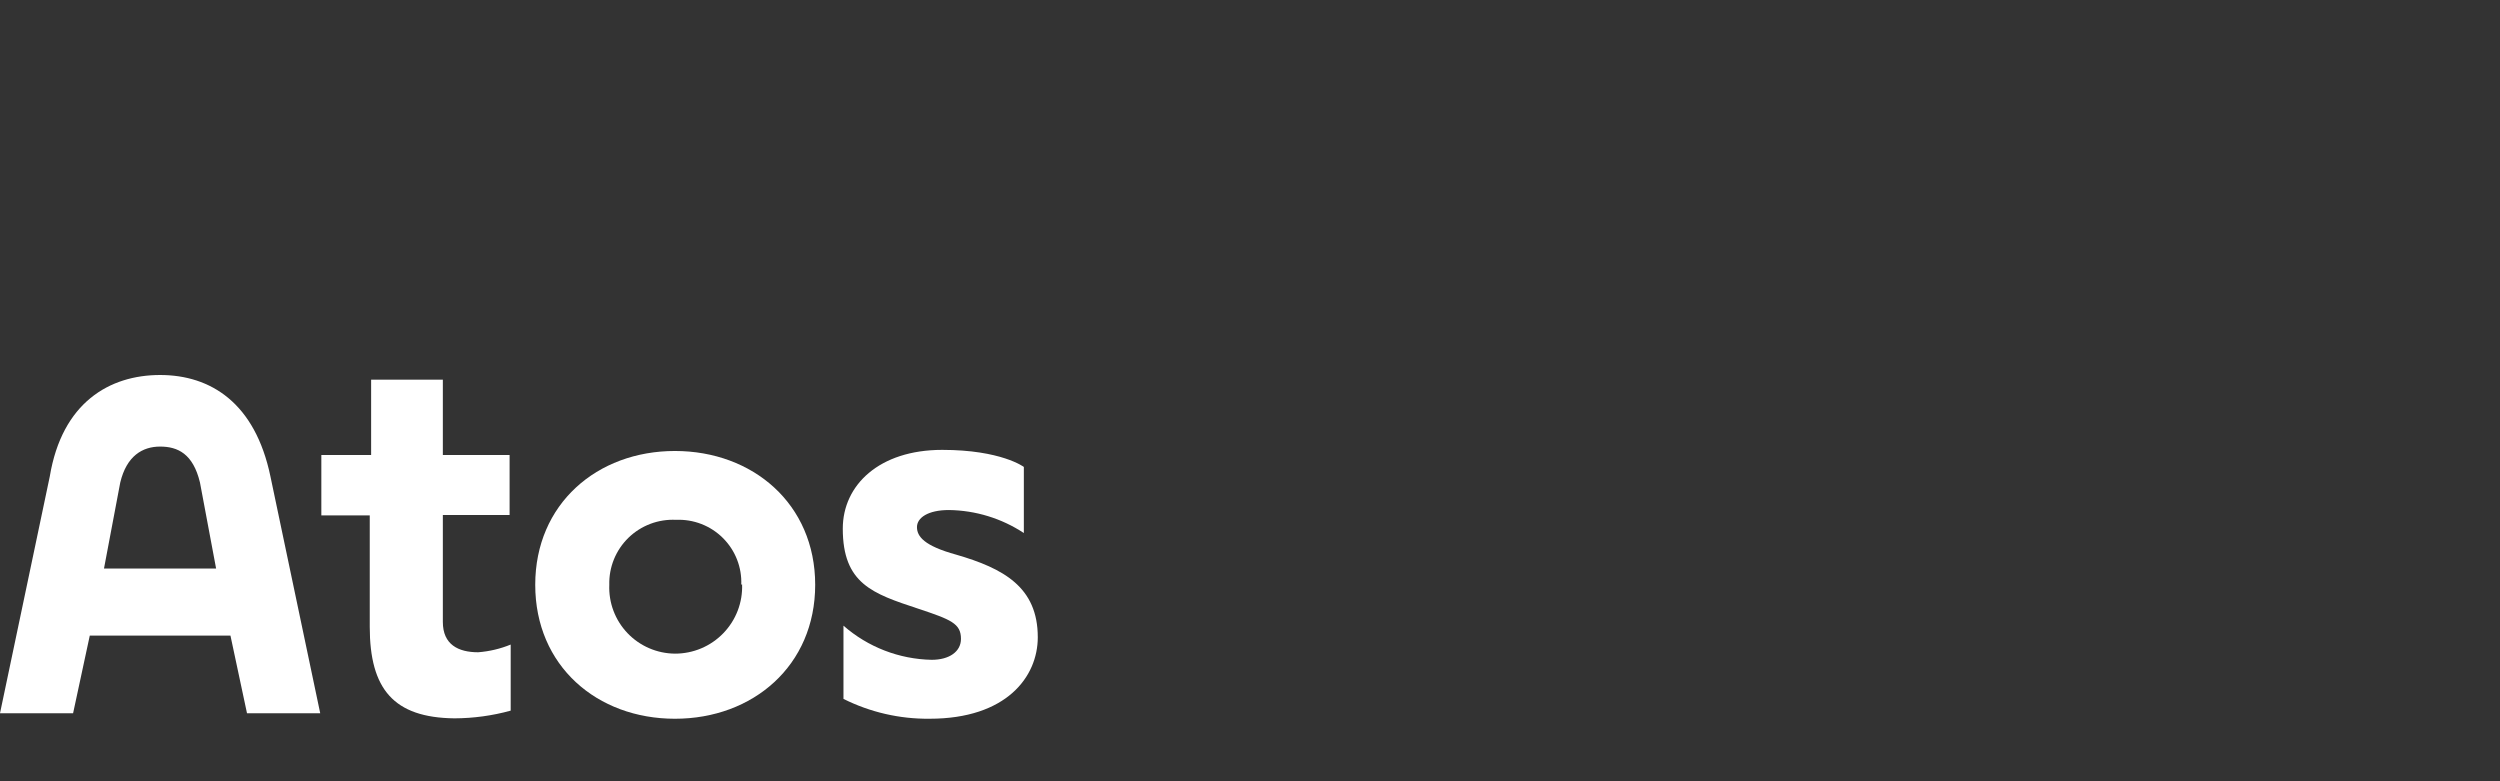 <svg width="160" height="50" viewBox="0 0 160 50" fill="none" xmlns="http://www.w3.org/2000/svg">
<rect x="0" y="0" width="160" height="50" fill="#333333" stroke="none"/>
<path d="M23.752 29.119V24.3H28.342V29.119H32.614V32.961H28.342V39.807C28.342 41.252 29.33 41.745 30.601 41.745C31.317 41.69 32.02 41.524 32.684 41.252V45.481C31.511 45.804 30.3 45.97 29.083 45.974C25.191 45.93 23.664 44.097 23.664 40.115V32.987H20.566V29.119H23.752Z" fill="white"/>
<path d="M34.255 37.427C34.255 32.247 38.218 28.863 43.196 28.863C48.174 28.863 52.172 32.247 52.172 37.427C52.172 42.608 48.183 46 43.196 46C38.209 46 34.255 42.617 34.255 37.427ZM47.441 37.427C47.464 36.874 47.371 36.323 47.169 35.808C46.967 35.292 46.66 34.825 46.268 34.434C45.876 34.043 45.406 33.737 44.89 33.537C44.373 33.336 43.82 33.245 43.267 33.269C42.707 33.241 42.148 33.328 41.624 33.526C41.1 33.724 40.622 34.027 40.221 34.417C39.82 34.808 39.504 35.277 39.293 35.794C39.082 36.312 38.98 36.868 38.995 37.427C38.971 37.994 39.062 38.56 39.262 39.092C39.462 39.623 39.767 40.108 40.159 40.52C40.551 40.931 41.022 41.259 41.544 41.484C42.066 41.71 42.627 41.828 43.196 41.833C43.774 41.834 44.346 41.719 44.878 41.495C45.41 41.27 45.891 40.941 46.292 40.526C46.694 40.111 47.007 39.62 47.214 39.081C47.42 38.543 47.516 37.968 47.494 37.392L47.441 37.427Z" fill="white"/>
<path d="M59.631 42.228C60.76 42.228 61.502 41.699 61.502 40.889C61.502 39.902 60.866 39.655 58.748 38.95C55.844 37.99 53.938 37.356 53.938 33.831C53.938 31.047 56.268 28.792 60.301 28.792C64.079 28.792 65.526 29.884 65.526 29.884V34.114C64.103 33.176 62.439 32.665 60.734 32.642C59.392 32.642 58.686 33.136 58.686 33.735C58.686 34.334 59.145 34.933 61.193 35.497C64.229 36.378 66.418 37.576 66.418 40.783C66.418 43.321 64.406 45.999 59.498 45.999C57.584 46.02 55.693 45.585 53.982 44.73V40.043C55.547 41.414 57.548 42.188 59.631 42.228Z" fill="white"/>
<path d="M4.678 45.648L5.746 40.678H14.749L15.808 45.648H20.494L17.308 30.493C16.328 25.788 13.486 24 10.247 24C7.008 24 3.972 25.762 3.186 30.493L0 45.648H4.678ZM7.696 30.881C8.102 29.181 9.117 28.581 10.247 28.581C11.377 28.581 12.357 29.04 12.798 30.881L13.831 36.388H6.655L7.696 30.881Z" fill="white"/>
</svg>

